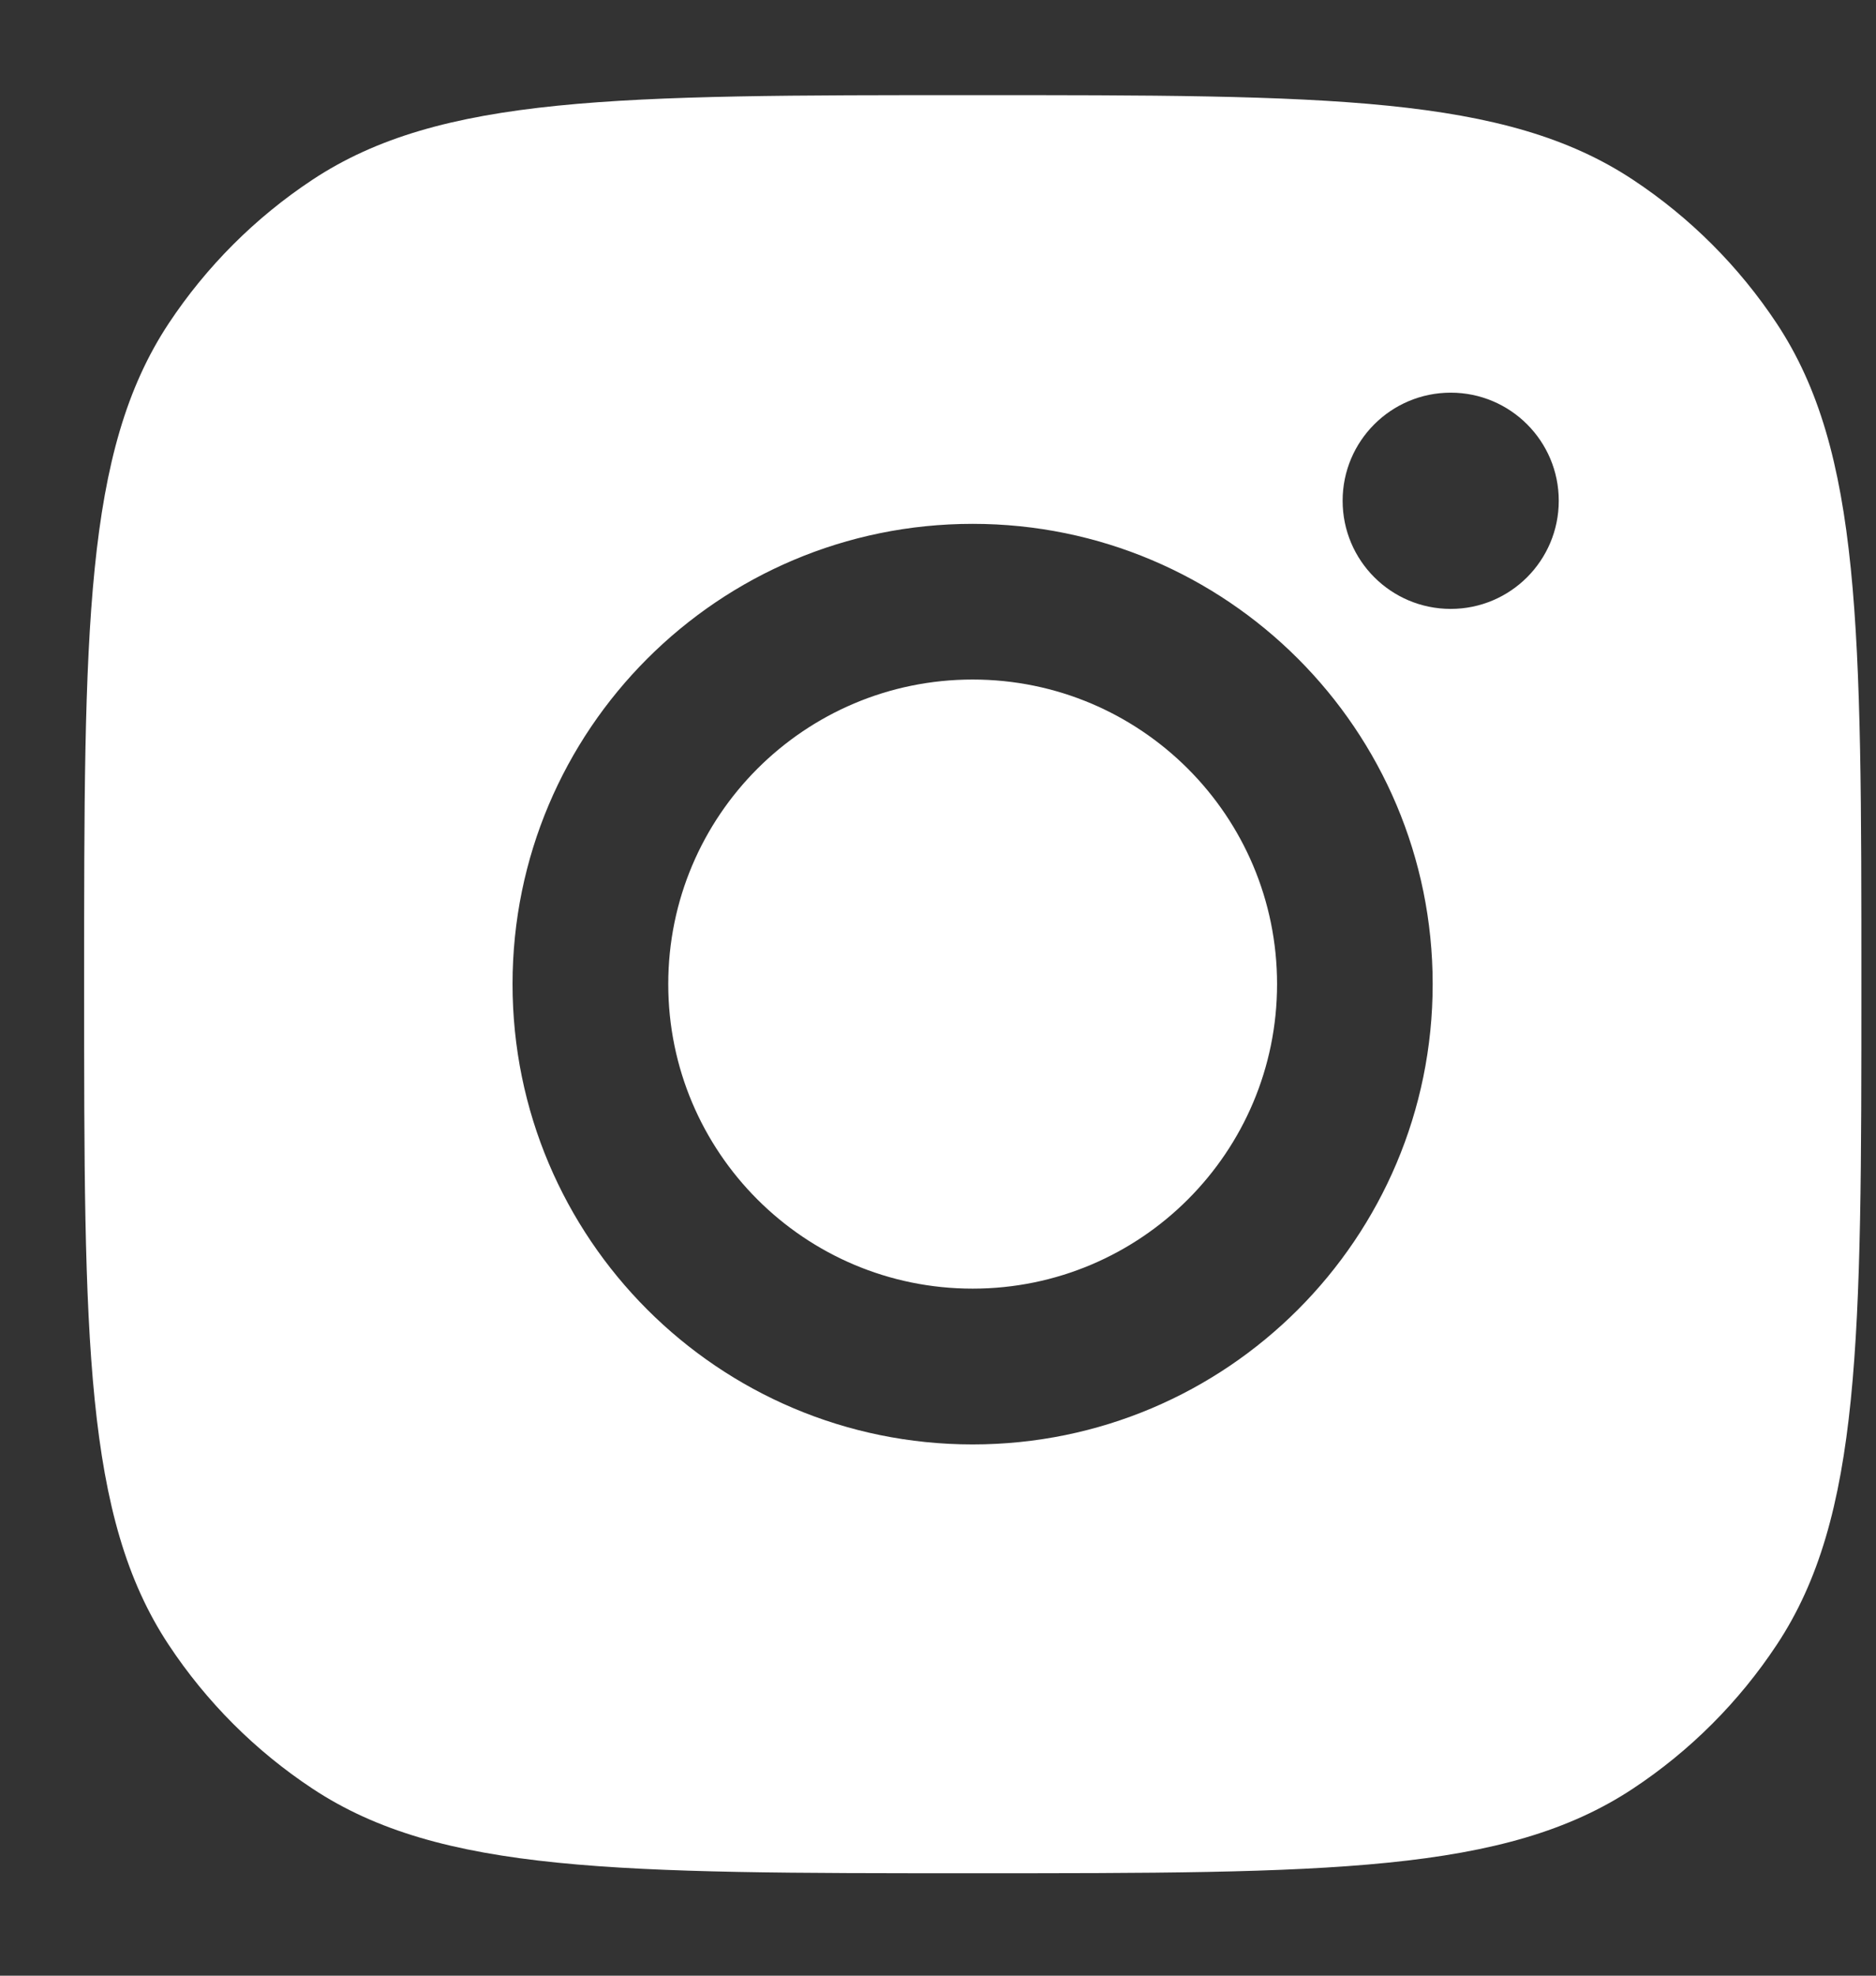 <svg width="19" height="20" viewBox="0 0 19 20" fill="none" xmlns="http://www.w3.org/2000/svg">
<rect x="0" y="0" width="19" height="20" fill="#333333" stroke="none"/>
<path fill-rule="evenodd" clip-rule="evenodd" d="M0.852 9.963C0.852 6.368 0.852 4.57 1.708 3.275C2.091 2.697 2.586 2.202 3.164 1.82C4.459 0.963 6.256 0.963 9.852 0.963C13.447 0.963 15.244 0.963 16.539 1.82C17.117 2.202 17.612 2.697 17.995 3.275C18.852 4.57 18.852 6.368 18.852 9.963C18.852 13.558 18.852 15.356 17.995 16.65C17.612 17.229 17.117 17.724 16.539 18.106C15.244 18.963 13.447 18.963 9.852 18.963C6.256 18.963 4.459 18.963 3.164 18.106C2.586 17.724 2.091 17.229 1.708 16.65C0.852 15.356 0.852 13.558 0.852 9.963ZM14.51 9.962C14.51 12.536 12.424 14.622 9.851 14.622C7.277 14.622 5.191 12.536 5.191 9.962C5.191 7.389 7.277 5.303 9.851 5.303C12.424 5.303 14.51 7.389 14.51 9.962ZM9.851 13.045C11.553 13.045 12.934 11.665 12.934 9.962C12.934 8.259 11.553 6.879 9.851 6.879C8.148 6.879 6.768 8.259 6.768 9.962C6.768 11.665 8.148 13.045 9.851 13.045ZM14.693 6.164C15.297 6.164 15.787 5.674 15.787 5.069C15.787 4.465 15.297 3.975 14.693 3.975C14.088 3.975 13.598 4.465 13.598 5.069C13.598 5.674 14.088 6.164 14.693 6.164Z" fill="#fff" />
</svg>
